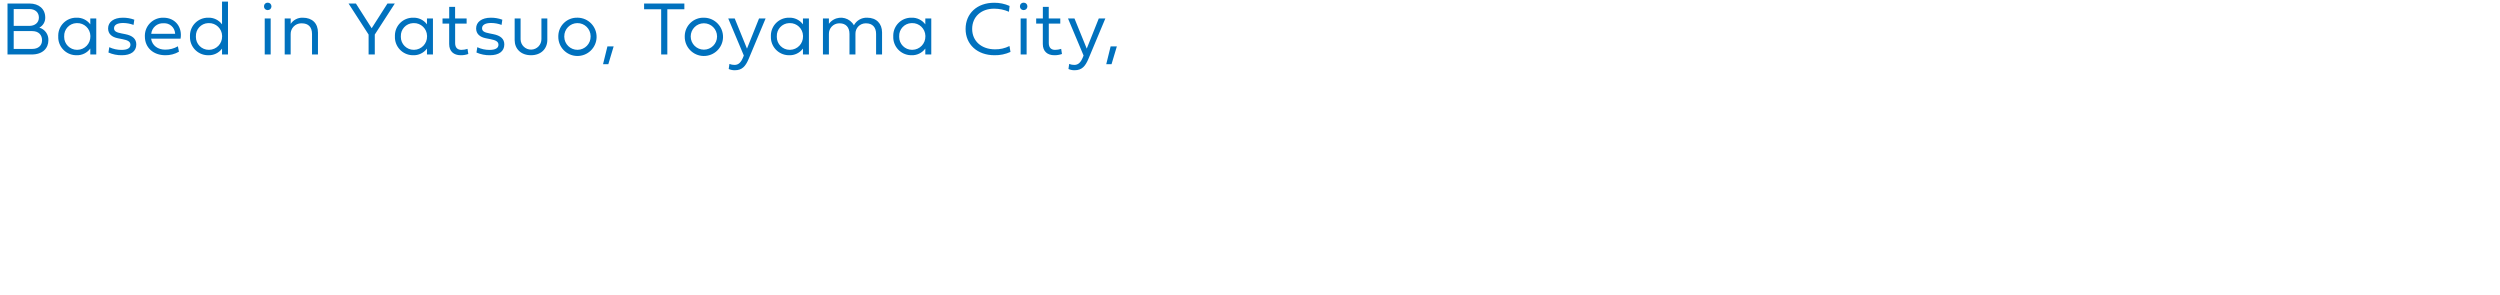 <?xml version="1.0" encoding="iso-8859-1"?>
<!-- Generator: Adobe Illustrator 25.2.3, SVG Export Plug-In . SVG Version: 6.00 Build 0)  -->
<svg version="1.1" id="&#x30EC;&#x30A4;&#x30E4;&#x30FC;_1"
	 xmlns="http://www.w3.org/2000/svg" xmlns:xlink="http://www.w3.org/1999/xlink" x="0px" y="0px" viewBox="0 0 1041 123"
	 style="enable-background:new 0 0 1041 123;" xml:space="preserve">
<path id="Based_in_Yatsuo_Toyama_City_We_provide_Sales_Repair_and_Main" style="fill-rule:evenodd;clip-rule:evenodd;fill:#0071BE;" d="
	M17.506,16.762c0,2.344-1.719,3.61-4.079,3.61H5.706v-7.423h7.721C16.1,12.949,17.506,14.558,17.506,16.762z M5.706,3.762h6.455
	c2.516,0,4.032,1.391,4.032,3.563c0,2.11-1.641,3.454-3.985,3.454h-6.5v-7.02L5.706,3.762z M3.127,22.686h10.1
	c4.564,0,6.924-2.626,6.924-5.939c0.1-2.405-1.455-4.567-3.767-5.236c1.548-0.821,2.499-2.448,2.454-4.2
	c0-3.61-2.641-5.845-6.549-5.845H3.127V22.686z M40.087,7.686H37.6v2.454c-1.345-1.83-3.514-2.867-5.783-2.766
	c-4.123-0.058-7.512,3.237-7.57,7.36c-0.002,0.136,0,0.272,0.005,0.408c-0.178,4.158,3.049,7.673,7.207,7.851
	c0.12,0.005,0.24,0.007,0.36,0.007c2.271,0.095,4.439-0.949,5.781-2.784v2.469h2.485v-15L40.087,7.686z M32.069,9.62
	c2.998-0.074,5.489,2.296,5.563,5.294c0.002,0.074,0.002,0.149,0.001,0.223c0.062,3.037-2.351,5.549-5.387,5.61
	c-0.059,0.001-0.118,0.001-0.177,0.001c-2.964-0.009-5.36-2.419-5.351-5.383c0-0.076,0.002-0.152,0.006-0.228
	c-0.12-2.925,2.154-5.393,5.078-5.513C31.891,9.621,31.98,9.619,32.069,9.62z M50.627,13.92c-2.11-0.406-3.142-0.86-3.142-2.157
	c0-1.375,1.344-2.188,3.782-2.188c1.484,0.008,2.955,0.279,4.345,0.8L55.926,8.2c-1.541-0.565-3.172-0.845-4.814-0.828
	c-3.735,0-6.1,1.782-6.1,4.454c0,2.313,1.594,3.626,4.079,4.111l1.954,0.391c2.11,0.406,3.267,0.969,3.267,2.313
	c0,1.391-1.3,2.141-3.7,2.141c-1.767,0.011-3.514-0.375-5.112-1.128l-0.344,2.219c1.771,0.781,3.692,1.165,5.627,1.127
	c3.642,0,5.97-1.563,5.97-4.486c0-2.344-1.578-3.688-4.564-4.282L50.627,13.92z M74.077,19.281c-1.618,0.937-3.46,1.418-5.329,1.391
	c-2.907,0-5.408-1.625-5.83-4.579h12.269c0.813-4.614-2.063-8.724-7.143-8.724c-4.158-0.108-7.616,3.175-7.724,7.333
	c-0.004,0.161-0.003,0.321,0.003,0.482c0,4.626,3.485,7.815,8.534,7.815c1.984,0.027,3.938-0.48,5.658-1.469L74.077,19.281z
	 M62.977,14.061c0.256-2.606,2.529-4.54,5.142-4.376c2.471-0.174,4.616,1.688,4.79,4.16c0.005,0.072,0.008,0.144,0.01,0.216H62.98
	H62.977z M92.451,22.688h2.485V0.68h-2.482v9.471c-1.343-1.834-3.512-2.878-5.783-2.782c-4.13-0.051-7.52,3.256-7.571,7.386
	c-0.002,0.132,0,0.265,0.006,0.397c-0.175,4.156,3.053,7.667,7.209,7.841c0.119,0.005,0.237,0.007,0.356,0.007
	c2.265,0.1,4.431-0.931,5.783-2.751v2.438L92.451,22.688z M86.918,20.75c-2.962-0.007-5.357-2.414-5.35-5.376
	c0-0.075,0.002-0.15,0.005-0.224c-0.127-2.924,2.14-5.398,5.065-5.525c0.095-0.004,0.189-0.006,0.284-0.005
	c3-0.072,5.491,2.301,5.563,5.301c0.002,0.077,0.002,0.154,0.001,0.232c0.053,3.037-2.367,5.542-5.404,5.595
	c-0.053,0.001-0.107,0.001-0.16,0L86.918,20.75z M110.227,22.688h2.485v-15h-2.482v15H110.227z M111.464,4.2
	c0.828,0.035,1.527-0.607,1.562-1.435c0.002-0.037,0.002-0.075,0.001-0.112c0.027-0.82-0.615-1.506-1.435-1.533
	c-0.043-0.001-0.085-0.001-0.128,0.001c-0.805-0.04-1.491,0.58-1.531,1.385c-0.002,0.049-0.002,0.098,0,0.147
	c-0.042,0.812,0.583,1.505,1.396,1.546C111.374,4.202,111.419,4.202,111.464,4.2z M126.064,7.373
	c-2.004-0.077-3.905,0.894-5.017,2.563V7.682h-2.5v15h2.485v-8.467c-0.047-2.441,1.894-4.458,4.336-4.505
	c0.102-0.002,0.204,0,0.306,0.005c2.719,0,4.251,1.532,4.251,4.454v8.518h2.475v-9.129c0-3.858-2.38-6.189-6.334-6.189
	L126.064,7.373z M145.137,1.465l8.348,12.935v8.283h2.578v-8.3l8.346-12.925h-3.063l-6.58,10.3L148.2,1.461h-3.063V1.465z
	 M180.277,7.685h-2.485v2.454c-1.345-1.83-3.514-2.867-5.783-2.766c-4.122-0.058-7.511,3.237-7.569,7.359
	c-0.002,0.136,0,0.273,0.005,0.409c-0.179,4.158,3.046,7.673,7.204,7.852c0.121,0.005,0.241,0.007,0.362,0.007
	c2.271,0.096,4.441-0.947,5.783-2.782v2.469h2.485v-15L180.277,7.685z M172.261,9.62c2.998-0.074,5.489,2.296,5.563,5.294
	c0.002,0.074,0.002,0.149,0.001,0.223c0.062,3.037-2.351,5.549-5.387,5.61c-0.059,0.001-0.118,0.001-0.177,0.001
	c-2.964-0.009-5.36-2.419-5.351-5.383c0-0.076,0.002-0.152,0.006-0.228c-0.12-2.925,2.154-5.393,5.078-5.513
	C172.083,9.621,172.172,9.619,172.261,9.62z M194.303,9.82V7.682h-4.8V2.868h-2.454v4.814h-2.782v2.141h2.767v8.518
	c0,3.063,1.922,4.658,4.813,4.658c1.075,0.015,2.143-0.159,3.157-0.516l-0.328-2.141c-0.826,0.277-1.692,0.419-2.563,0.422
	c-1.532,0-2.594-0.86-2.594-2.829V9.823h4.781L194.303,9.82z M203.871,13.915c-2.11-0.406-3.142-0.86-3.142-2.157
	c0-1.375,1.344-2.188,3.782-2.188c1.484,0.008,2.955,0.279,4.345,0.8l0.313-2.17c-1.541-0.565-3.172-0.845-4.814-0.828
	c-3.735,0-6.095,1.782-6.095,4.454c0,2.313,1.594,3.626,4.079,4.111l1.954,0.391c2.109,0.406,3.266,0.969,3.266,2.313
	c0,1.391-1.3,2.141-3.7,2.141c-1.766,0.012-3.513-0.373-5.111-1.125l-0.348,2.216c1.771,0.781,3.692,1.165,5.627,1.127
	c3.641,0,5.97-1.563,5.97-4.486c0-2.344-1.578-3.688-4.564-4.282L203.871,13.915z M225.45,16.228
	c0.051,2.395-1.849,4.379-4.244,4.43c-2.395,0.051-4.379-1.849-4.43-4.244c-0.001-0.062-0.001-0.124,0-0.186V7.682h-2.47v9
	c0,3.7,2.657,6.314,6.8,6.314s6.8-2.641,6.8-6.408V7.682h-2.456v8.549V16.228z M232.478,15.181
	c-0.087,4.403,3.411,8.042,7.813,8.129c4.403,0.087,8.042-3.411,8.129-7.813s-3.411-8.042-7.813-8.129
	c-0.053-0.001-0.106-0.002-0.158-0.002c-4.277-0.124-7.844,3.243-7.968,7.519c-0.003,0.1-0.004,0.199-0.003,0.299V15.181z
	 M234.963,15.181c-0.041-3.03,2.382-5.519,5.411-5.56s5.519,2.382,5.56,5.411c0.001,0.05,0.001,0.099,0,0.149
	c0.042,3.03-2.38,5.519-5.41,5.561c-3.03,0.042-5.519-2.38-5.561-5.41c-0.001-0.05-0.001-0.099,0-0.149V15.181z M252.934,19.307
	l-1.829,7.424h2.2l2.22-7.424h-2.595H252.934z M284.967,3.868V1.461H268.2v2.407h7.111v18.818h2.563V3.868h7.1H284.967z
	 M285.127,15.184c-0.087,4.403,3.411,8.042,7.813,8.129c4.402,0.087,8.042-3.411,8.129-7.813s-3.411-8.042-7.813-8.129
	c-0.052-0.001-0.104-0.002-0.156-0.002c-4.277-0.125-7.845,3.241-7.97,7.517C285.127,14.986,285.126,15.085,285.127,15.184z
	 M287.612,15.184c-0.005-3.03,2.447-5.49,5.477-5.495c3.03-0.005,5.49,2.447,5.495,5.477c0,0.006,0,0.012,0,0.018
	c0.005,3.03-2.447,5.49-5.477,5.495c-3.03,0.005-5.49-2.447-5.495-5.477C287.612,15.196,287.612,15.19,287.612,15.184z
	 M311.045,20.248l-5.111-12.566h-2.7l6.486,15.426l-0.266,0.7c-0.875,2.141-1.891,3.22-3.594,3.22
	c-0.728,0.004-1.45-0.134-2.126-0.406l-0.3,2.11c0.807,0.36,1.683,0.537,2.566,0.518c3.032,0,4.439-1.672,5.721-4.657L318.8,7.682
	h-2.735L311.045,20.248z M336.833,7.682h-2.485v2.454c-1.345-1.83-3.514-2.867-5.783-2.766c-4.122-0.059-7.512,3.236-7.57,7.358
	c-0.002,0.136,0,0.273,0.005,0.409c-0.181,4.158,3.042,7.675,7.2,7.856c0.122,0.005,0.243,0.008,0.365,0.007
	c2.271,0.096,4.44-0.948,5.783-2.782v2.469h2.485v-15L336.833,7.682z M328.815,9.62c2.998-0.074,5.489,2.296,5.563,5.294
	c0.002,0.074,0.002,0.149,0.001,0.223c0.062,3.037-2.351,5.549-5.387,5.61c-0.059,0.001-0.118,0.001-0.177,0.001
	c-2.964-0.009-5.36-2.419-5.351-5.383c0-0.076,0.002-0.152,0.006-0.228c-0.12-2.925,2.154-5.393,5.078-5.513
	C328.637,9.621,328.726,9.619,328.815,9.62z M361.052,7.369c-2.28-0.076-4.405,1.148-5.485,3.157
	c-1.682-2.983-5.463-4.038-8.446-2.356c-0.772,0.435-1.441,1.03-1.963,1.746V7.682h-2.486v15h2.486v-8.514
	c-0.079-2.382,1.789-4.378,4.171-4.456c0.115-0.004,0.23-0.003,0.345,0.002c2.517,0,4.048,1.641,4.048,4.407v8.565h2.485v-8.612
	c-0.053-2.357,1.816-4.311,4.173-4.363c0.094-0.002,0.188-0.001,0.282,0.003c2.61,0,4.141,1.641,4.141,4.407v8.565h2.485v-9.175
	C367.288,9.838,364.96,7.369,361.052,7.369z M387.783,7.682H385.3v2.454c-1.345-1.83-3.514-2.867-5.783-2.766
	c-4.122-0.058-7.511,3.237-7.569,7.359c-0.002,0.136,0,0.273,0.005,0.409c-0.181,4.158,3.043,7.674,7.201,7.855
	c0.12,0.005,0.241,0.008,0.361,0.007c2.271,0.096,4.441-0.947,5.783-2.782v2.469h2.485v-15V7.682z M379.766,9.62
	c2.998-0.074,5.488,2.297,5.562,5.295c0.002,0.074,0.002,0.148,0.001,0.222c0.062,3.037-2.351,5.549-5.388,5.61
	c-0.058,0.001-0.117,0.001-0.175,0.001c-2.965-0.009-5.361-2.42-5.352-5.384c0-0.076,0.002-0.151,0.005-0.227
	c-0.12-2.925,2.154-5.393,5.078-5.513C379.587,9.621,379.677,9.619,379.766,9.62z M420.766,21.62l-0.422-2.454
	c-1.874,0.945-3.951,1.417-6.049,1.375c-5.626,0-9.486-3.454-9.486-8.487c0-5.017,3.688-8.44,9.127-8.44
	c2.13-0.005,4.237,0.433,6.189,1.286l0.266-2.423c-2.026-0.899-4.222-1.352-6.439-1.328c-7.065,0-11.879,4.439-11.879,10.909
	c0,6.486,4.892,10.94,12.051,10.94c2.289,0.045,4.559-0.425,6.642-1.375V21.62z M425,22.686h2.485v-15H425V22.686z M426.236,4.2
	c0.828,0.036,1.528-0.606,1.564-1.434c0.002-0.039,0.002-0.078,0-0.117c0.027-0.82-0.615-1.506-1.435-1.533
	c-0.043-0.001-0.085-0.001-0.128,0.001c-0.805-0.04-1.491,0.58-1.531,1.385c-0.002,0.049-0.002,0.098,0,0.147
	c-0.044,0.812,0.579,1.506,1.392,1.55C426.144,4.202,426.19,4.202,426.236,4.2z M441.5,9.823V7.682h-4.8V2.868h-2.454v4.814h-2.782
	v2.141h2.766v8.518c0,3.063,1.923,4.658,4.814,4.658c1.075,0.015,2.143-0.159,3.157-0.516l-0.328-2.141
	c-0.826,0.277-1.692,0.419-2.563,0.422c-1.532,0-2.595-0.86-2.595-2.829V9.823H441.5z M452.52,20.248l-5.11-12.566h-2.7
	l6.486,15.426l-0.265,0.7c-0.876,2.141-1.892,3.22-3.6,3.22c-0.728,0.004-1.45-0.134-2.126-0.406l-0.3,2.11
	c0.806,0.359,1.681,0.535,2.563,0.516c3.033,0,4.439-1.672,5.721-4.657l7.08-16.911h-2.735L452.52,20.248z M462.468,19.31
	l-1.828,7.424h2.2l2.22-7.424h-2.6H462.468z"/>
</svg>
